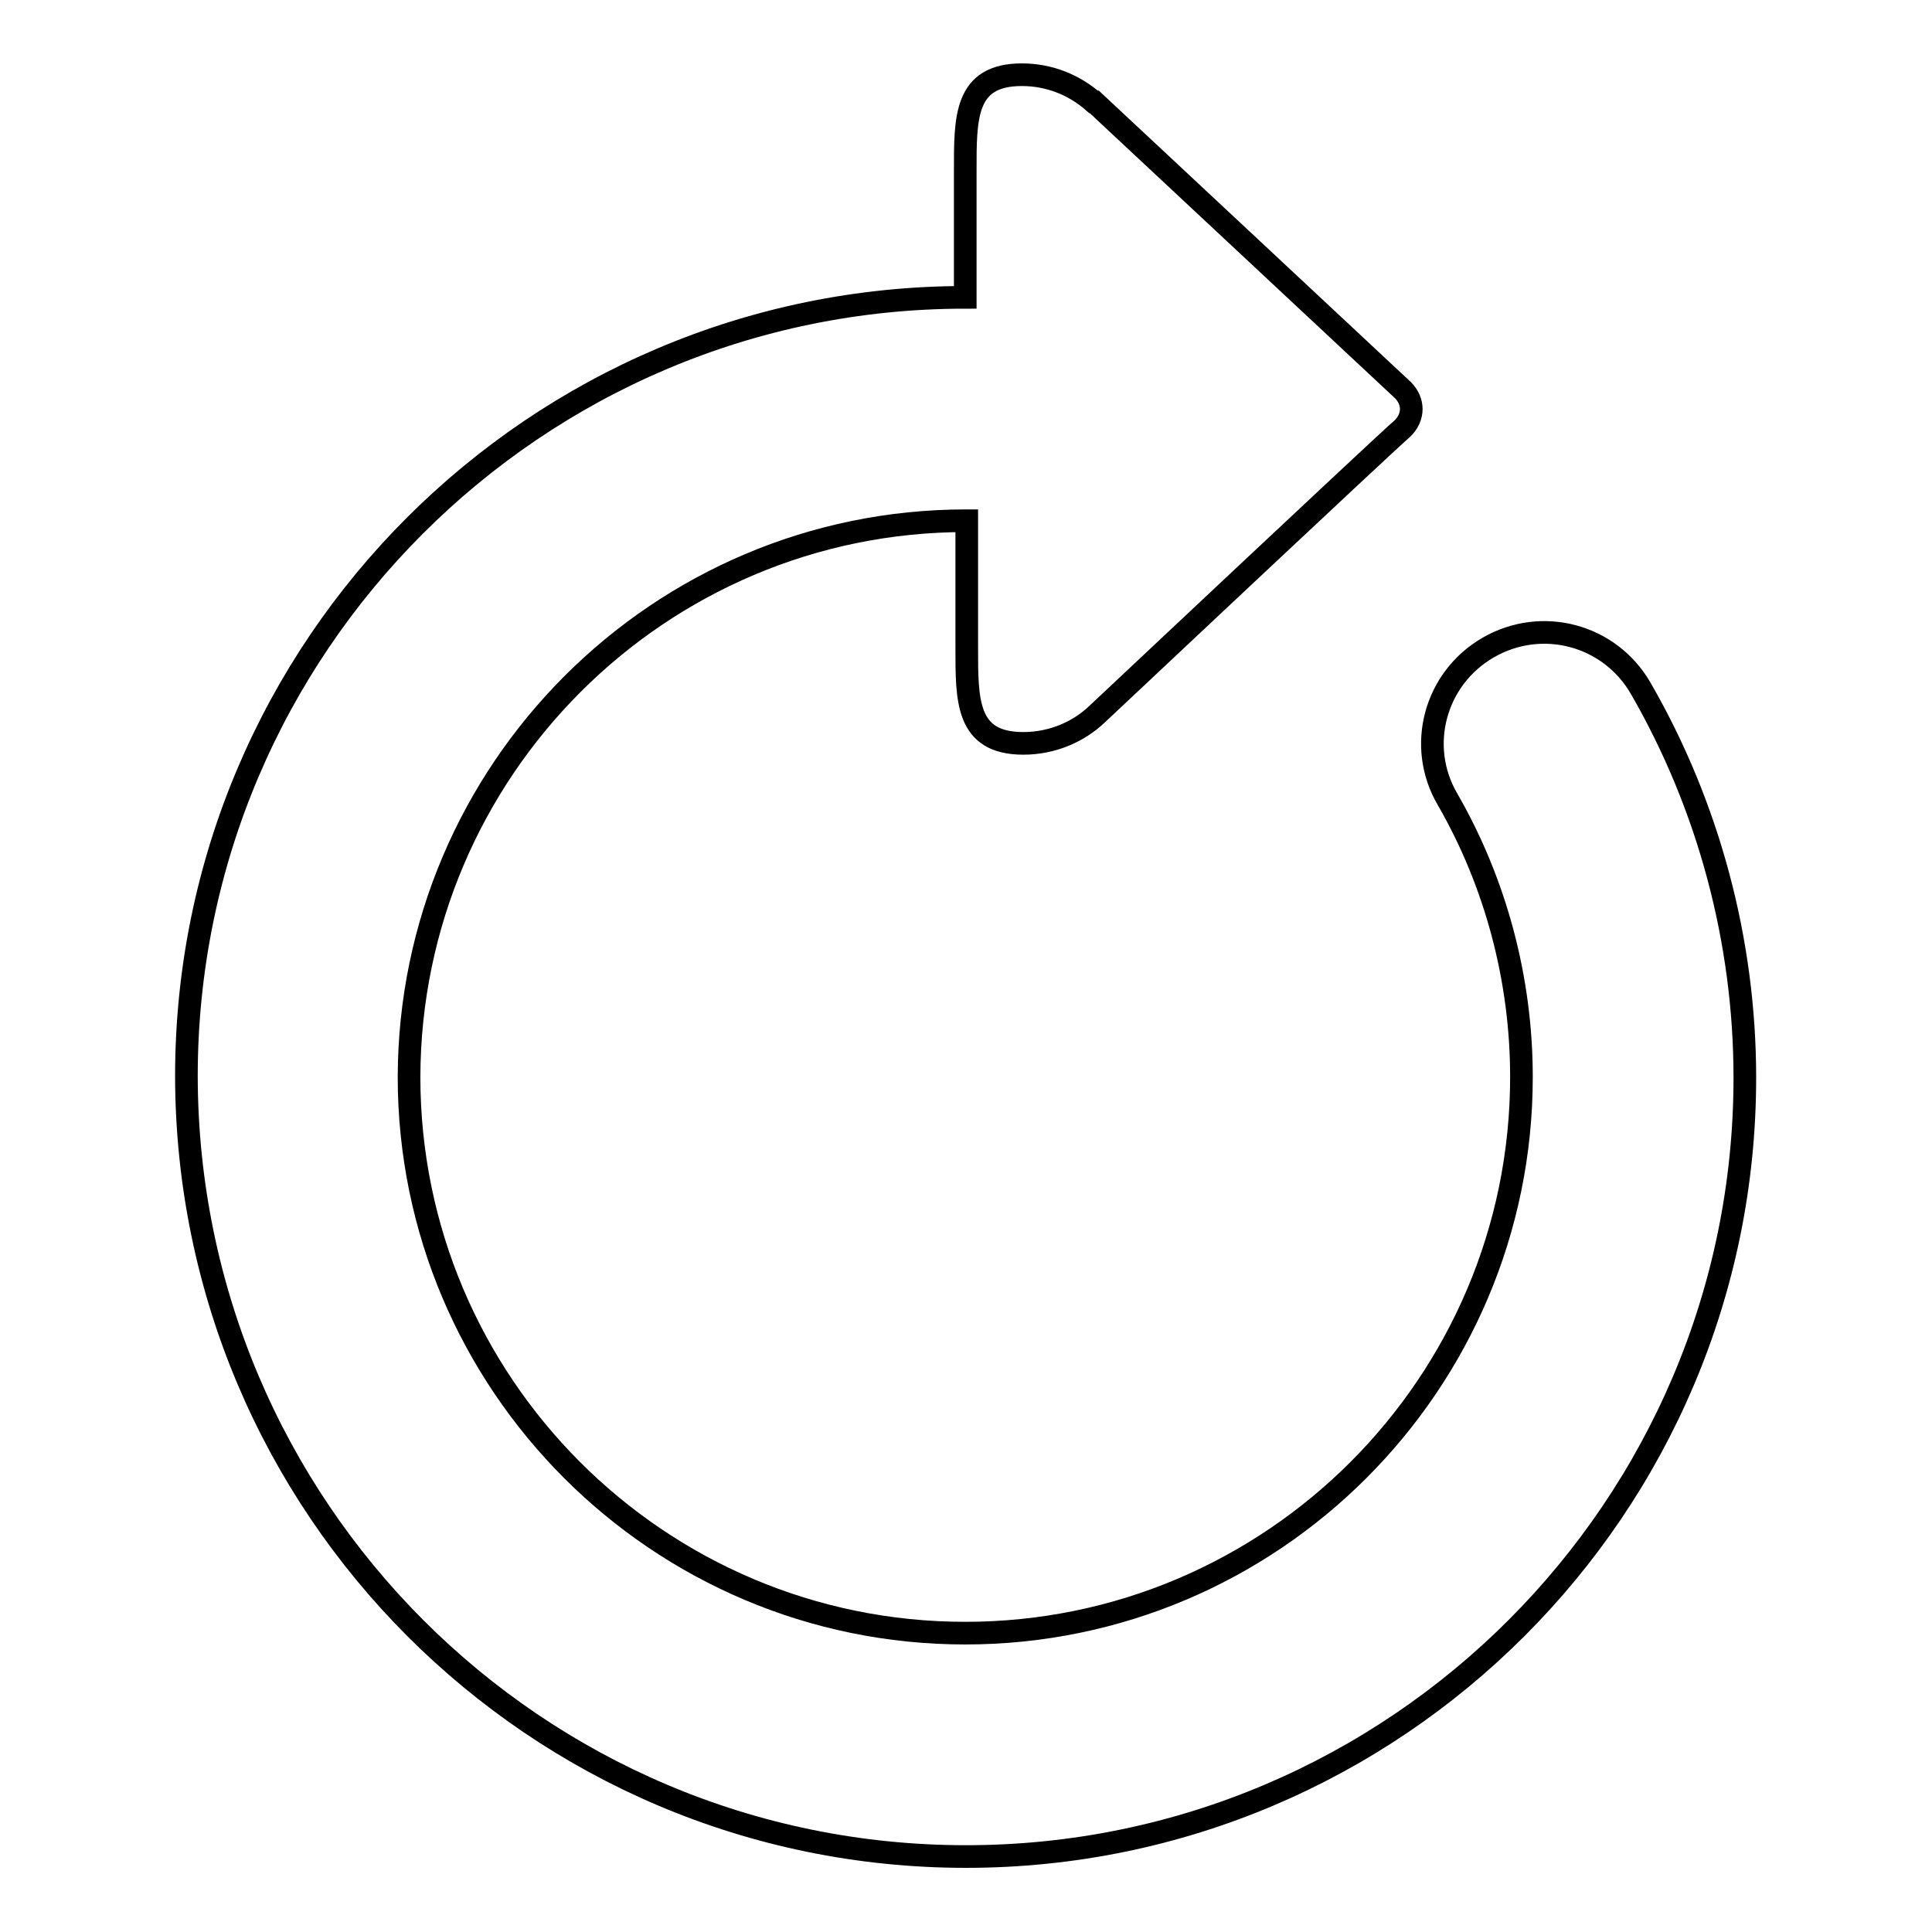 <?xml version="1.0" encoding="utf-8"?>
<!-- Svg Vector Icons : http://www.onlinewebfonts.com/icon -->
<!DOCTYPE svg PUBLIC "-//W3C//DTD SVG 1.1//EN" "http://www.w3.org/Graphics/SVG/1.1/DTD/svg11.dtd">
<svg version="1.1" xmlns="http://www.w3.org/2000/svg" xmlns:xlink="http://www.w3.org/1999/xlink" x="0px" y="0px" viewBox="0 0 256 256" enable-background="new 0 0 256 256" xml:space="preserve">
<g><g><path stroke-width="3" fill-opacity="0" stroke="#000000"  d="M217.4,91.2c-4.1-7.1-13.1-9.5-20.2-5.4c-7.1,4.1-9.5,13.1-5.4,20.1c6.4,11.1,9.8,23.9,9.8,36.8c0,40.7-33.1,73.7-73.7,73.7c-40.7,0-73.7-33.1-73.7-73.7C54.3,102.1,87.3,69,128,69c0,0,0,0,0.1,0c0,8.9,0,15.8,0,16.7c0,7.1-0.1,12.8,7.5,12.8c3.8,0,7.3-1.5,9.8-3.9l0,0c0,0,38.5-36.2,40.3-37.7c0.9-0.8,1.3-1.8,1.3-2.7c0-0.9-0.4-1.8-1.1-2.5c-1.4-1.3-40.9-38.2-40.9-38.2l-0.1,0c-2.5-2.2-5.8-3.6-9.5-3.6c-7.6,0-7.5,5.7-7.5,12.8c0,0.8,0,7.7,0,16.7h0c-56.9,0-103.2,46.3-103.2,103.2C24.8,199.7,71,246,128,246c56.9,0,103.2-46.3,103.2-103.2C231.2,124.7,226.4,106.8,217.4,91.2z"/></g></g>
</svg>